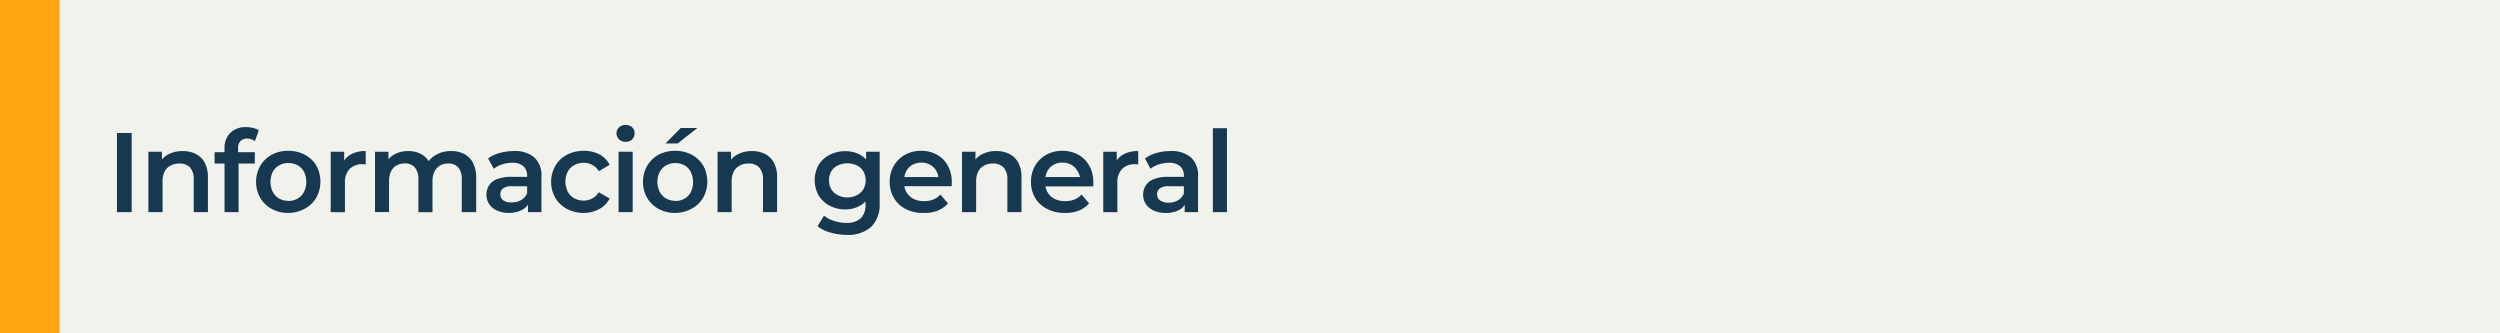 <svg id="Capa_1" data-name="Capa 1" xmlns="http://www.w3.org/2000/svg" viewBox="0 0 420 56"><defs><style>.cls-1{fill:#f0f2eb;}.cls-2{fill:#ffa50f;}.cls-3{fill:#163850;}</style></defs><rect class="cls-1" width="420" height="56"/><rect class="cls-2" width="10" height="56"/><path class="cls-3" d="M19.65,35.64V22.34h2.47v13.3Z"/><path class="cls-3" d="M30.69,25.38a4.82,4.82,0,0,1,2.18.47,3.52,3.52,0,0,1,1.51,1.45,5.22,5.22,0,0,1,.55,2.52v5.82H32.55V30.13a2.86,2.86,0,0,0-.63-2,2.37,2.37,0,0,0-1.78-.66,3.08,3.08,0,0,0-1.48.34,2.4,2.4,0,0,0-1,1,3.67,3.67,0,0,0-.35,1.7v5.13H24.93V25.49H27.2v2.74l-.4-.84a3.58,3.58,0,0,1,1.54-1.49A5.05,5.05,0,0,1,30.69,25.38Z"/><path class="cls-3" d="M36.05,27.47v-1.9h6.76v1.9Zm1.67,8.17V24.92a3.5,3.5,0,0,1,.94-2.56,3.6,3.6,0,0,1,2.69-1,5.1,5.1,0,0,1,1.19.14,2.62,2.62,0,0,1,.94.42l-.65,1.78a1.85,1.85,0,0,0-.61-.31,2.33,2.33,0,0,0-.7-.11,1.47,1.47,0,0,0-1.12.41A1.76,1.76,0,0,0,40,25V26.1l.08,1.06v8.48Z"/><path class="cls-3" d="M48.42,35.77a5.64,5.64,0,0,1-2.78-.68,5,5,0,0,1-1.92-1.85,5.5,5.5,0,0,1,0-5.37A5,5,0,0,1,45.64,26a5.74,5.74,0,0,1,2.78-.66,5.82,5.82,0,0,1,2.8.66,4.88,4.88,0,0,1,1.92,1.82,5.59,5.59,0,0,1,0,5.38,4.88,4.88,0,0,1-1.92,1.85A5.72,5.72,0,0,1,48.42,35.77Zm0-2A3.22,3.22,0,0,0,50,33.36a2.73,2.73,0,0,0,1.07-1.11,3.88,3.88,0,0,0,0-3.39A2.74,2.74,0,0,0,50,27.77a3.17,3.17,0,0,0-1.54-.38,3.12,3.12,0,0,0-1.55.38,2.83,2.83,0,0,0-1.08,1.09,3.88,3.88,0,0,0,0,3.39,2.82,2.82,0,0,0,1.08,1.11A3.1,3.1,0,0,0,48.42,33.74Z"/><path class="cls-3" d="M55.56,35.64V25.49h2.26v2.79l-.26-.81A3.15,3.15,0,0,1,59,25.91a5,5,0,0,1,2.44-.53v2.26a1.51,1.51,0,0,0-.28-.05h-.27a2.92,2.92,0,0,0-2.15.79,3.16,3.16,0,0,0-.79,2.34v4.93Z"/><path class="cls-3" d="M75.8,25.38a4.63,4.63,0,0,1,2.15.47,3.45,3.45,0,0,1,1.48,1.45A5.35,5.35,0,0,1,80,29.82v5.82H77.58V30.13a3,3,0,0,0-.59-2,2.13,2.13,0,0,0-1.69-.66,2.72,2.72,0,0,0-1.38.34,2.4,2.4,0,0,0-.93,1,3.77,3.77,0,0,0-.33,1.69v5.15H70.29V30.13a3,3,0,0,0-.59-2A2.16,2.16,0,0,0,68,27.45a2.72,2.72,0,0,0-1.38.34,2.28,2.28,0,0,0-.93,1,3.77,3.77,0,0,0-.33,1.69v5.15H63V25.49h2.26v2.7l-.4-.8a3.43,3.43,0,0,1,1.49-1.5,4.8,4.8,0,0,1,2.24-.51,4.37,4.37,0,0,1,2.48.7,3.4,3.4,0,0,1,1.39,2.13l-.93-.33a3.94,3.94,0,0,1,1.64-1.82A5,5,0,0,1,75.8,25.38Z"/><path class="cls-3" d="M85.51,35.77a4.79,4.79,0,0,1-2-.39,3.09,3.09,0,0,1-1.32-1.08,2.79,2.79,0,0,1-.47-1.57,3,3,0,0,1,.41-1.54,2.69,2.69,0,0,1,1.34-1.08,6.31,6.31,0,0,1,2.47-.4h3v1.58H86.11a2.53,2.53,0,0,0-1.63.38,1.26,1.26,0,0,0-.42,1,1.22,1.22,0,0,0,.51,1A2.4,2.4,0,0,0,86,34a3.08,3.08,0,0,0,1.57-.4,2.23,2.23,0,0,0,1-1.18l.4,1.43a2.6,2.6,0,0,1-1.22,1.38A4.54,4.54,0,0,1,85.51,35.77Zm3.19-.13V33.58l-.14-.43V29.56a2.14,2.14,0,0,0-.62-1.63,2.7,2.7,0,0,0-1.9-.58,5.37,5.37,0,0,0-1.68.27,3.89,3.89,0,0,0-1.4.74L82,26.63a5.53,5.53,0,0,1,2-.94,8.64,8.64,0,0,1,2.34-.31,5,5,0,0,1,3.41,1.05,4.08,4.08,0,0,1,1.21,3.26v5.95Z"/><path class="cls-3" d="M98.08,35.77a5.87,5.87,0,0,1-2.84-.68,5,5,0,0,1-1.95-1.85,5.5,5.5,0,0,1,0-5.37A5,5,0,0,1,95.24,26a6,6,0,0,1,2.84-.66,5.65,5.65,0,0,1,2.62.59,4.06,4.06,0,0,1,1.72,1.76l-1.83,1.07a2.84,2.84,0,0,0-1.11-1.07,3,3,0,0,0-1.42-.34,3.28,3.28,0,0,0-1.57.38,2.69,2.69,0,0,0-1.1,1.09,3.81,3.81,0,0,0,0,3.4,2.71,2.71,0,0,0,1.1,1.1,3.28,3.28,0,0,0,1.57.38,3,3,0,0,0,1.42-.35,2.81,2.81,0,0,0,1.11-1.06l1.83,1.06a4.17,4.17,0,0,1-1.72,1.76A5.42,5.42,0,0,1,98.08,35.77Z"/><path class="cls-3" d="M105.11,23.82A1.5,1.5,0,0,1,104,23.4a1.38,1.38,0,0,1-.43-1,1.36,1.36,0,0,1,.43-1,1.49,1.49,0,0,1,1.09-.41,1.57,1.57,0,0,1,1.1.39,1.27,1.27,0,0,1,.42,1,1.44,1.44,0,0,1-.42,1.05A1.47,1.47,0,0,1,105.11,23.82Zm-1.19,11.82V25.49h2.37V35.64Z"/><path class="cls-3" d="M113.42,35.77a5.64,5.64,0,0,1-2.78-.68,5,5,0,0,1-1.92-1.85,5.5,5.5,0,0,1,0-5.37A5,5,0,0,1,110.64,26a5.74,5.74,0,0,1,2.78-.66,5.82,5.82,0,0,1,2.8.66,5,5,0,0,1,1.92,1.82,5.59,5.59,0,0,1,0,5.38,5,5,0,0,1-1.92,1.85A5.72,5.72,0,0,1,113.42,35.77Zm0-2a3.15,3.15,0,0,0,1.55-.38,2.69,2.69,0,0,0,1.08-1.11,3.88,3.88,0,0,0,0-3.39A2.7,2.7,0,0,0,115,27.77a3.31,3.31,0,0,0-3.08,0,2.83,2.83,0,0,0-1.08,1.09,3.79,3.79,0,0,0,0,3.39,2.82,2.82,0,0,0,1.08,1.11A3.1,3.1,0,0,0,113.42,33.74ZM111.8,24.1l2.57-2.6h2.79l-3.31,2.6Z"/><path class="cls-3" d="M126.32,25.38a4.77,4.77,0,0,1,2.17.47A3.52,3.52,0,0,1,130,27.3a5.11,5.11,0,0,1,.55,2.52v5.82h-2.37V30.13a2.82,2.82,0,0,0-.64-2,2.33,2.33,0,0,0-1.77-.66,3.12,3.12,0,0,0-1.49.34,2.33,2.33,0,0,0-1,1,3.54,3.54,0,0,0-.36,1.7v5.13h-2.37V25.49h2.26v2.74l-.4-.84A3.6,3.6,0,0,1,124,25.9,5.05,5.05,0,0,1,126.32,25.38Z"/><path class="cls-3" d="M142,35.18a5.53,5.53,0,0,1-2.61-.62,4.65,4.65,0,0,1-1.85-1.72,5.28,5.28,0,0,1,0-5.15A4.69,4.69,0,0,1,139.4,26a5.64,5.64,0,0,1,2.61-.6,5.17,5.17,0,0,1,2.32.51A3.86,3.86,0,0,1,146,27.48a5.61,5.61,0,0,1,.62,2.78A5.61,5.61,0,0,1,146,33a3.93,3.93,0,0,1-1.64,1.62A5,5,0,0,1,142,35.18Zm.3,4.28a10.12,10.12,0,0,1-2.74-.38,5.8,5.8,0,0,1-2.2-1.07l1.07-1.79a5,5,0,0,0,1.68.89,6.62,6.62,0,0,0,2.06.33,3.39,3.39,0,0,0,2.45-.77,3.1,3.1,0,0,0,.78-2.31v-1.8l.19-2.3-.08-2.3V25.49h2.27V34.1a5.25,5.25,0,0,1-1.41,4A5.77,5.77,0,0,1,142.31,39.46Zm.06-6.29a3.35,3.35,0,0,0,1.6-.38,2.62,2.62,0,0,0,1.09-1,3.12,3.12,0,0,0,0-3,2.6,2.6,0,0,0-1.09-1,3.83,3.83,0,0,0-3.2,0,2.59,2.59,0,0,0-1.11,1,3.12,3.12,0,0,0,0,3,2.61,2.61,0,0,0,1.11,1A3.35,3.35,0,0,0,142.37,33.17Z"/><path class="cls-3" d="M155.12,35.77a6.22,6.22,0,0,1-3-.68,4.83,4.83,0,0,1-1.95-1.85,5.2,5.2,0,0,1-.7-2.68,5.3,5.3,0,0,1,.68-2.69A4.88,4.88,0,0,1,152.05,26a5.47,5.47,0,0,1,2.71-.66,5.32,5.32,0,0,1,2.64.64,4.64,4.64,0,0,1,1.82,1.83,5.46,5.46,0,0,1,.67,2.77c0,.1,0,.21,0,.34s0,.25,0,.36H151.4V29.75h7.2l-.93.49a2.88,2.88,0,0,0-.37-1.54,2.71,2.71,0,0,0-1-1,2.9,2.9,0,0,0-1.51-.38,3,3,0,0,0-1.53.38,2.67,2.67,0,0,0-1,1.05,3.33,3.33,0,0,0-.37,1.59v.38a3.07,3.07,0,0,0,.42,1.61,2.83,2.83,0,0,0,1.18,1.09,3.89,3.89,0,0,0,1.75.37,4.09,4.09,0,0,0,1.53-.26,3.26,3.26,0,0,0,1.22-.84l1.27,1.47a4.39,4.39,0,0,1-1.72,1.22A6,6,0,0,1,155.12,35.77Z"/><path class="cls-3" d="M167.37,25.38a4.82,4.82,0,0,1,2.18.47,3.52,3.52,0,0,1,1.51,1.45,5.11,5.11,0,0,1,.55,2.52v5.82h-2.37V30.13a2.86,2.86,0,0,0-.64-2,2.37,2.37,0,0,0-1.78-.66,3.11,3.11,0,0,0-1.48.34,2.4,2.4,0,0,0-1,1,3.67,3.67,0,0,0-.35,1.7v5.13h-2.37V25.49h2.26v2.74l-.4-.84A3.55,3.55,0,0,1,165,25.9,5,5,0,0,1,167.37,25.38Z"/><path class="cls-3" d="M178.85,35.77a6.15,6.15,0,0,1-2.95-.68,4.8,4.8,0,0,1-2-1.85,5.19,5.19,0,0,1-.69-2.68,5.29,5.29,0,0,1,.67-2.69A4.88,4.88,0,0,1,175.78,26a5.49,5.49,0,0,1,2.71-.66,5.32,5.32,0,0,1,2.64.64A4.64,4.64,0,0,1,183,27.85a5.46,5.46,0,0,1,.67,2.77c0,.1,0,.21,0,.34l0,.36h-8.45V29.75h7.2l-.93.49A2.88,2.88,0,0,0,181,28.7a2.71,2.71,0,0,0-1-1,2.9,2.9,0,0,0-1.51-.38,3,3,0,0,0-1.53.38,2.67,2.67,0,0,0-1,1.05,3.33,3.33,0,0,0-.37,1.59v.38a3.07,3.07,0,0,0,.42,1.61,2.83,2.83,0,0,0,1.18,1.09,3.92,3.92,0,0,0,1.75.37,4.18,4.18,0,0,0,1.54-.26,3.31,3.31,0,0,0,1.21-.84l1.28,1.47a4.46,4.46,0,0,1-1.72,1.22A6.11,6.11,0,0,1,178.85,35.77Z"/><path class="cls-3" d="M185.35,35.64V25.49h2.26v2.79l-.27-.81a3.17,3.17,0,0,1,1.44-1.56,5,5,0,0,1,2.44-.53v2.26a1.6,1.6,0,0,0-.29-.05h-.26a2.91,2.91,0,0,0-2.15.79,3.16,3.16,0,0,0-.8,2.34v4.93Z"/><path class="cls-3" d="M195.84,35.77a4.79,4.79,0,0,1-2-.39,3.09,3.09,0,0,1-1.32-1.08,2.79,2.79,0,0,1-.47-1.57,3,3,0,0,1,.41-1.54,2.73,2.73,0,0,1,1.34-1.08,6.31,6.31,0,0,1,2.47-.4h2.95v1.58h-2.78a2.53,2.53,0,0,0-1.63.38,1.26,1.26,0,0,0-.42,1,1.22,1.22,0,0,0,.51,1,2.4,2.4,0,0,0,1.43.38,3.08,3.08,0,0,0,1.57-.4,2.23,2.23,0,0,0,1-1.18l.4,1.43a2.56,2.56,0,0,1-1.22,1.38A4.54,4.54,0,0,1,195.84,35.77Zm3.19-.13V33.58l-.14-.43V29.56a2.1,2.1,0,0,0-.62-1.63,2.7,2.7,0,0,0-1.9-.58,5.37,5.37,0,0,0-1.68.27,4,4,0,0,0-1.4.74l-.93-1.73a5.53,5.53,0,0,1,1.95-.94,8.64,8.64,0,0,1,2.34-.31,5,5,0,0,1,3.41,1.05,4.08,4.08,0,0,1,1.21,3.26v5.95Z"/><path class="cls-3" d="M203.76,35.64V21.54h2.37v14.1Z"/></svg>